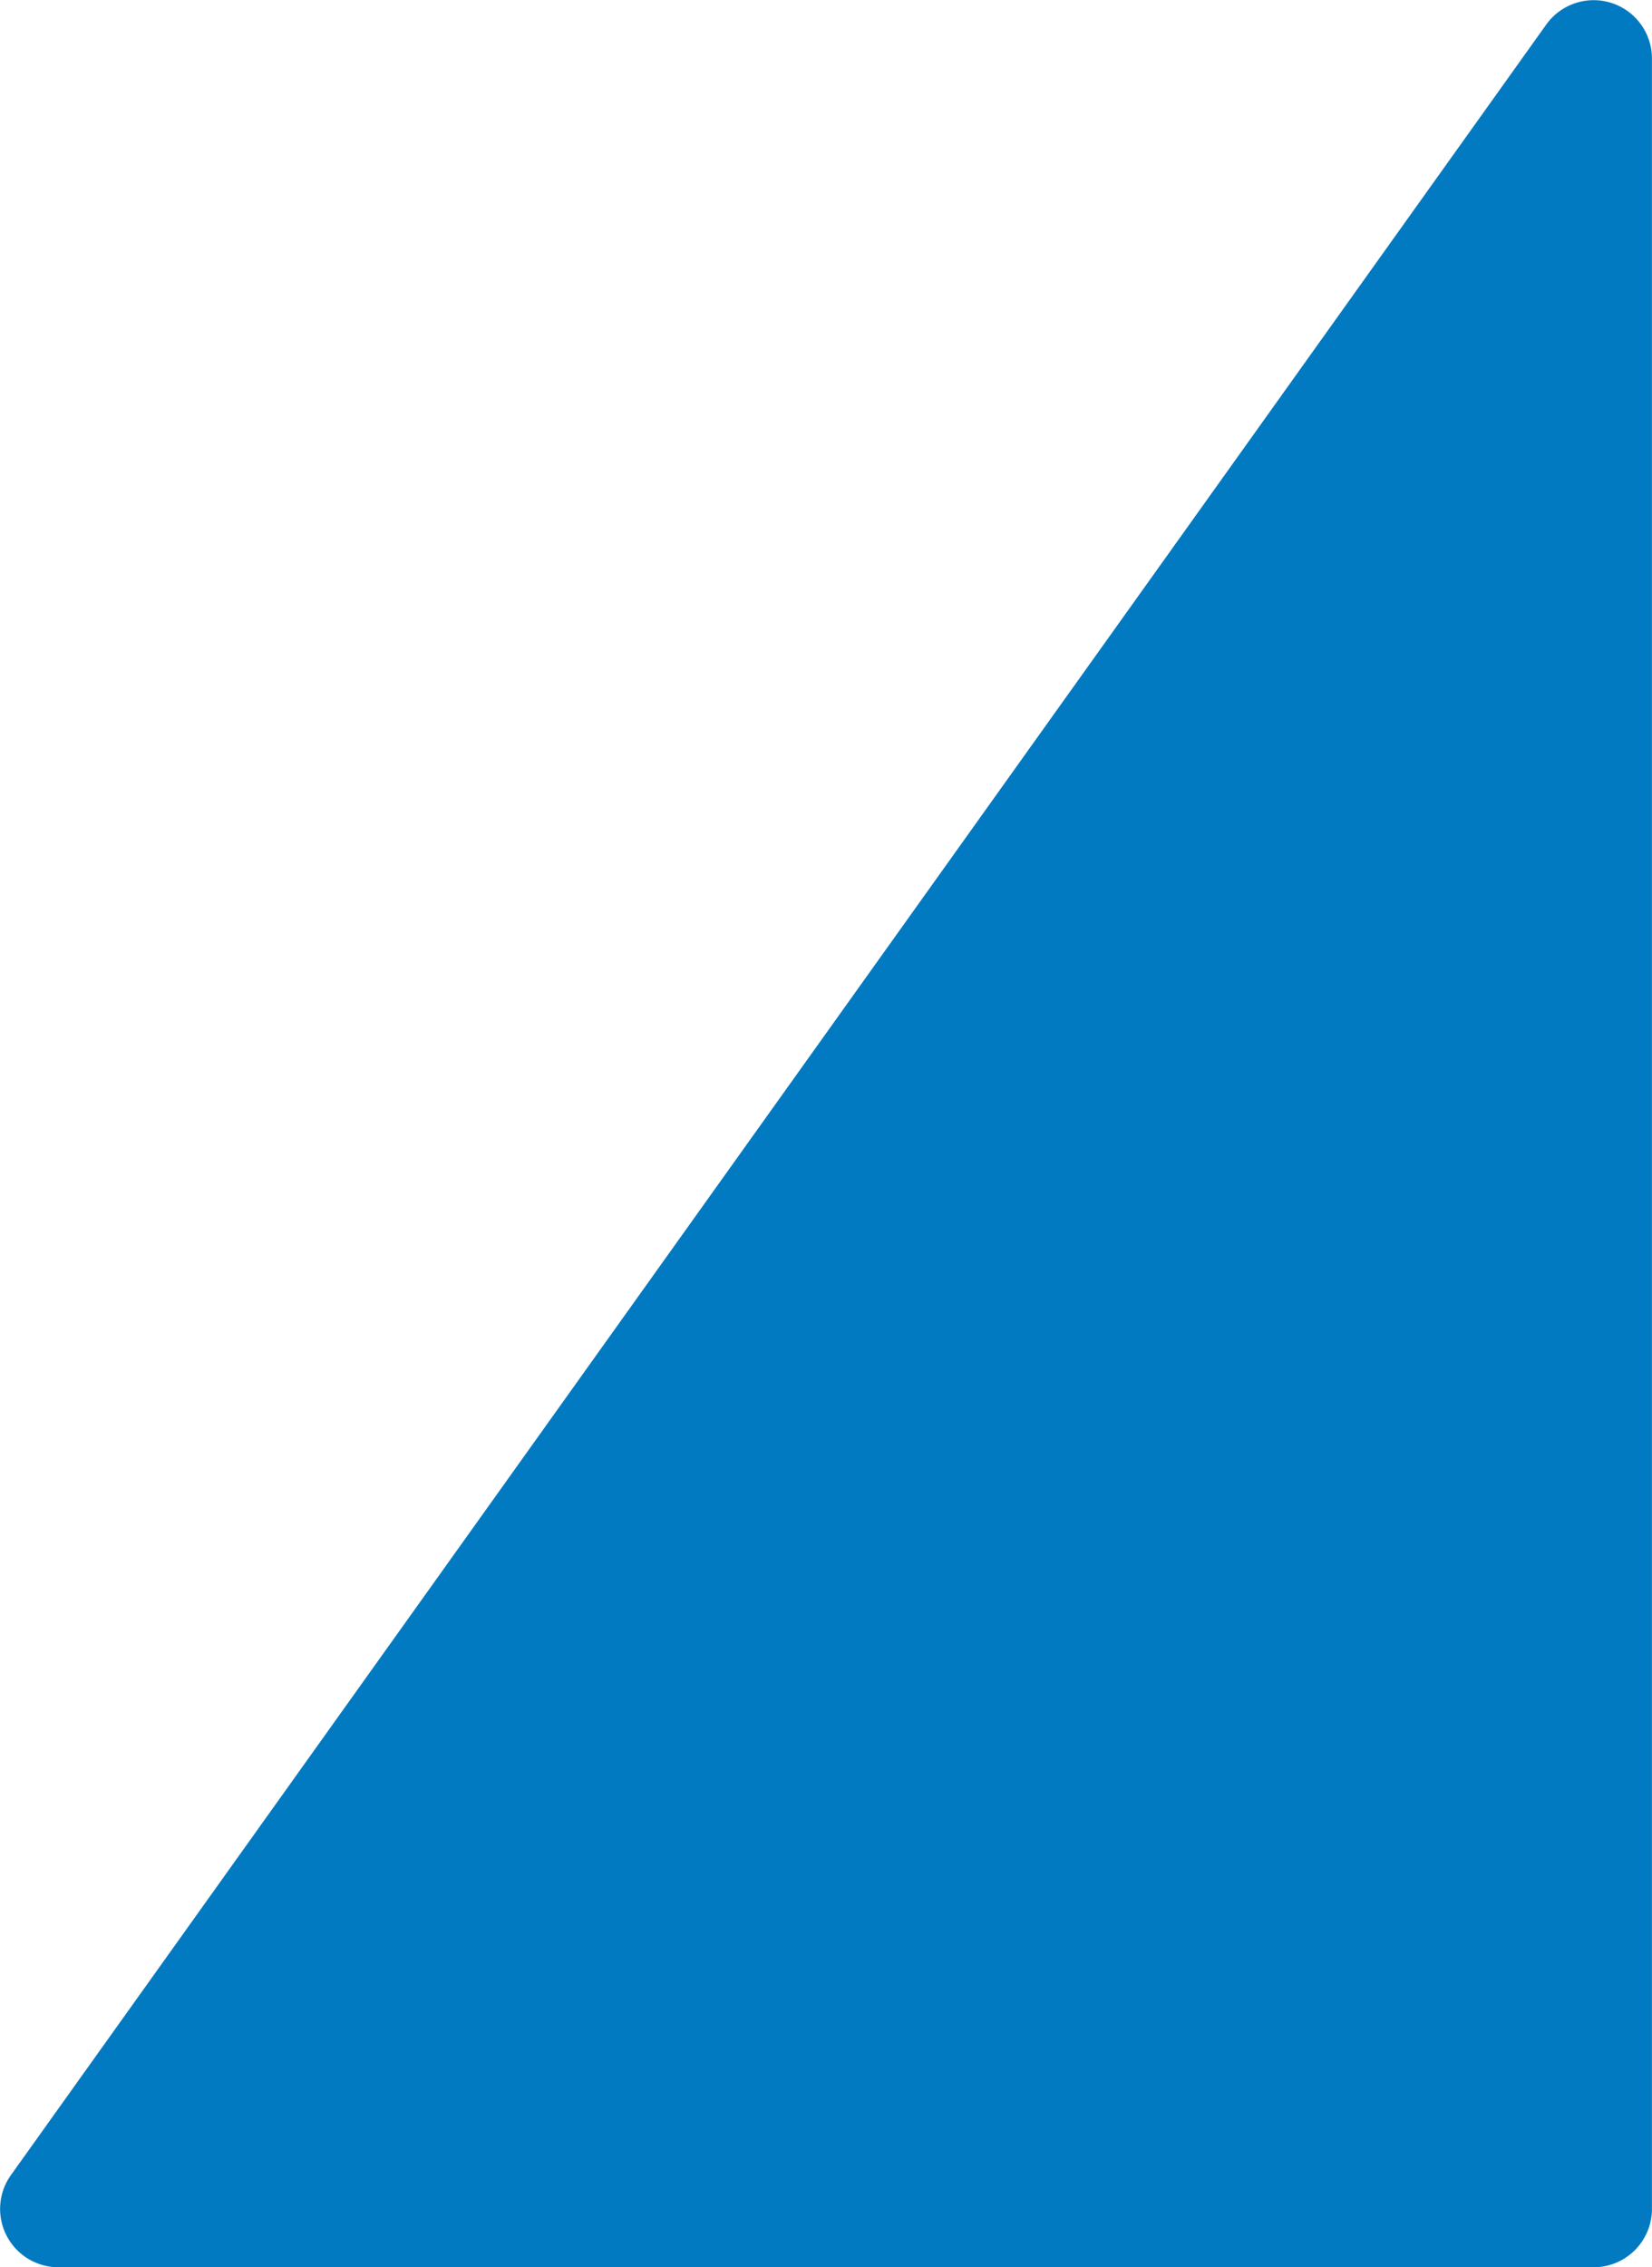 <svg xmlns="http://www.w3.org/2000/svg" width="138.363" height="189.8" viewBox="0 0 138.363 189.8"><path id="Rectangle_Copy_6" data-name="Rectangle Copy 6" d="M134.1,12.4a4.882,4.882,0,0,1,8.854,2.837V195.26a4.882,4.882,0,0,1-4.882,4.882H9.486a4.882,4.882,0,0,1-3.972-7.719Z" transform="translate(-4.596 -10.342)" fill="#027ac1"></path></svg>
